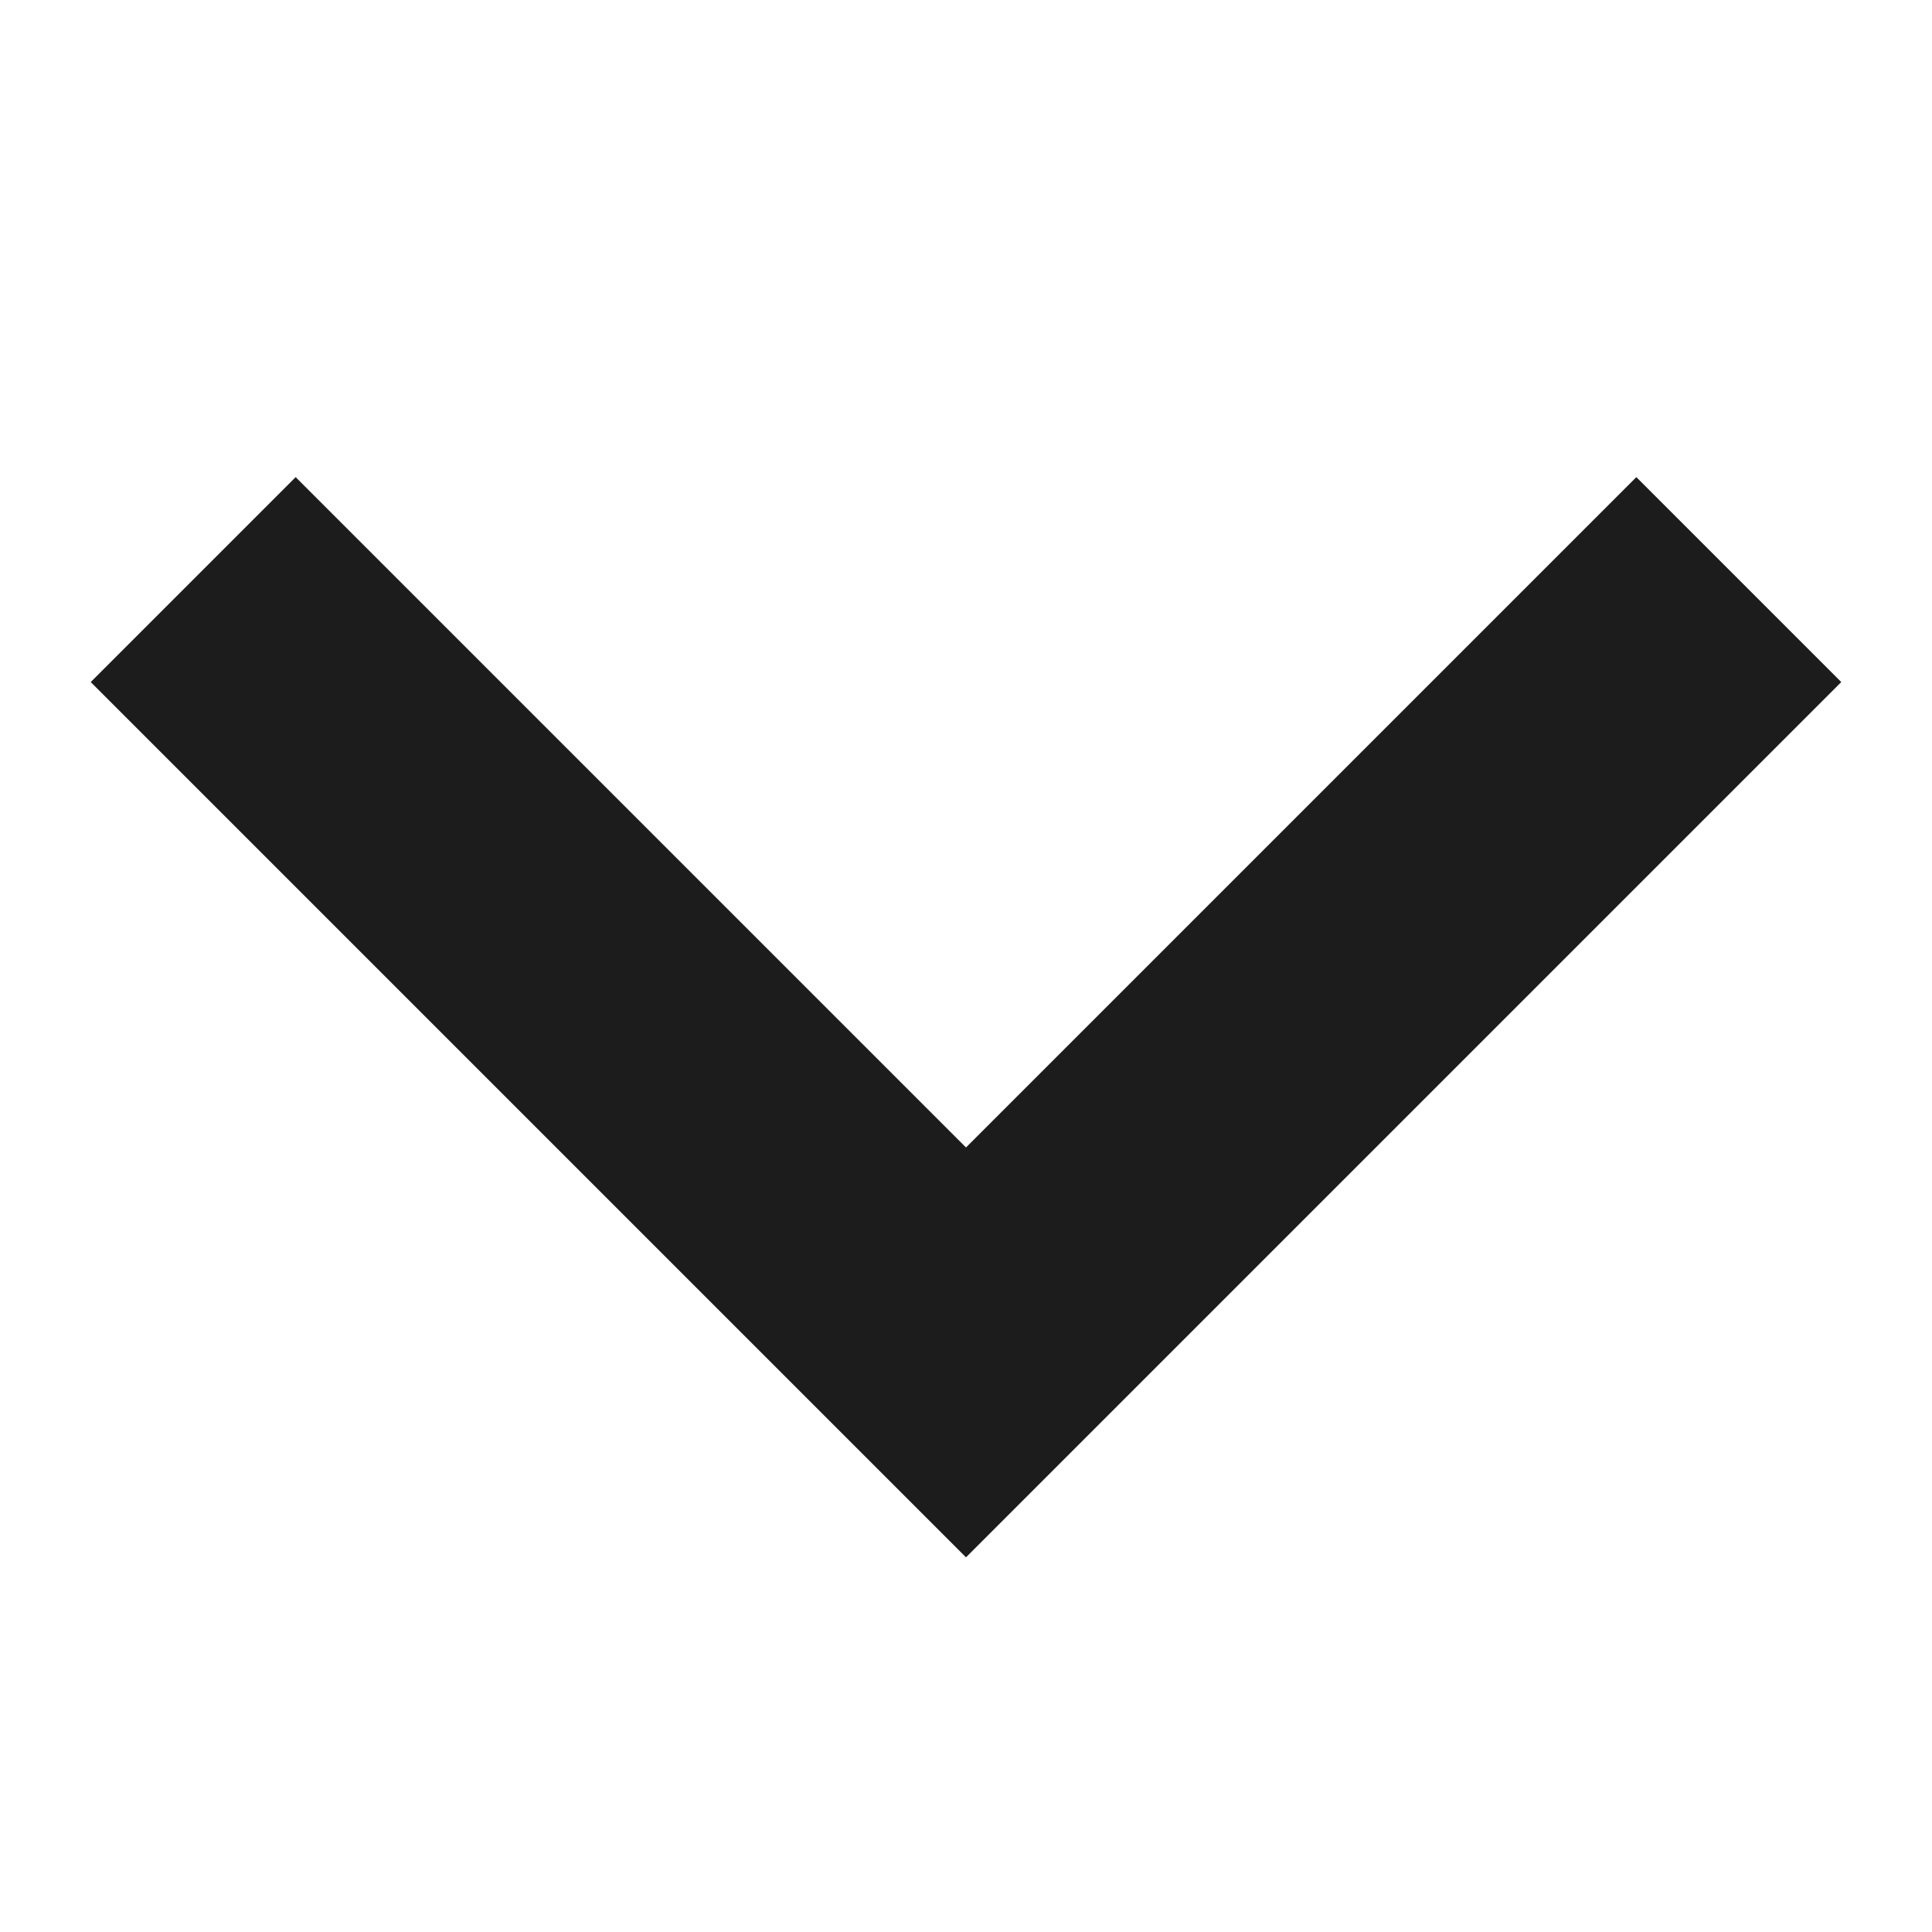 <svg width="10" height="10" viewBox="0 0 10 10" fill="none" xmlns="http://www.w3.org/2000/svg">
<g clip-path="url(#clip0_5102_3130)">
<path d="M1 3L5 7L9 3" stroke="#1C1C1C" stroke-width="1.5"/>
</g>
<defs>
<clipPath id="clip0_5102_3130">
<rect width="10" height="10" fill="white"/>
</clipPath>
</defs>
</svg>
